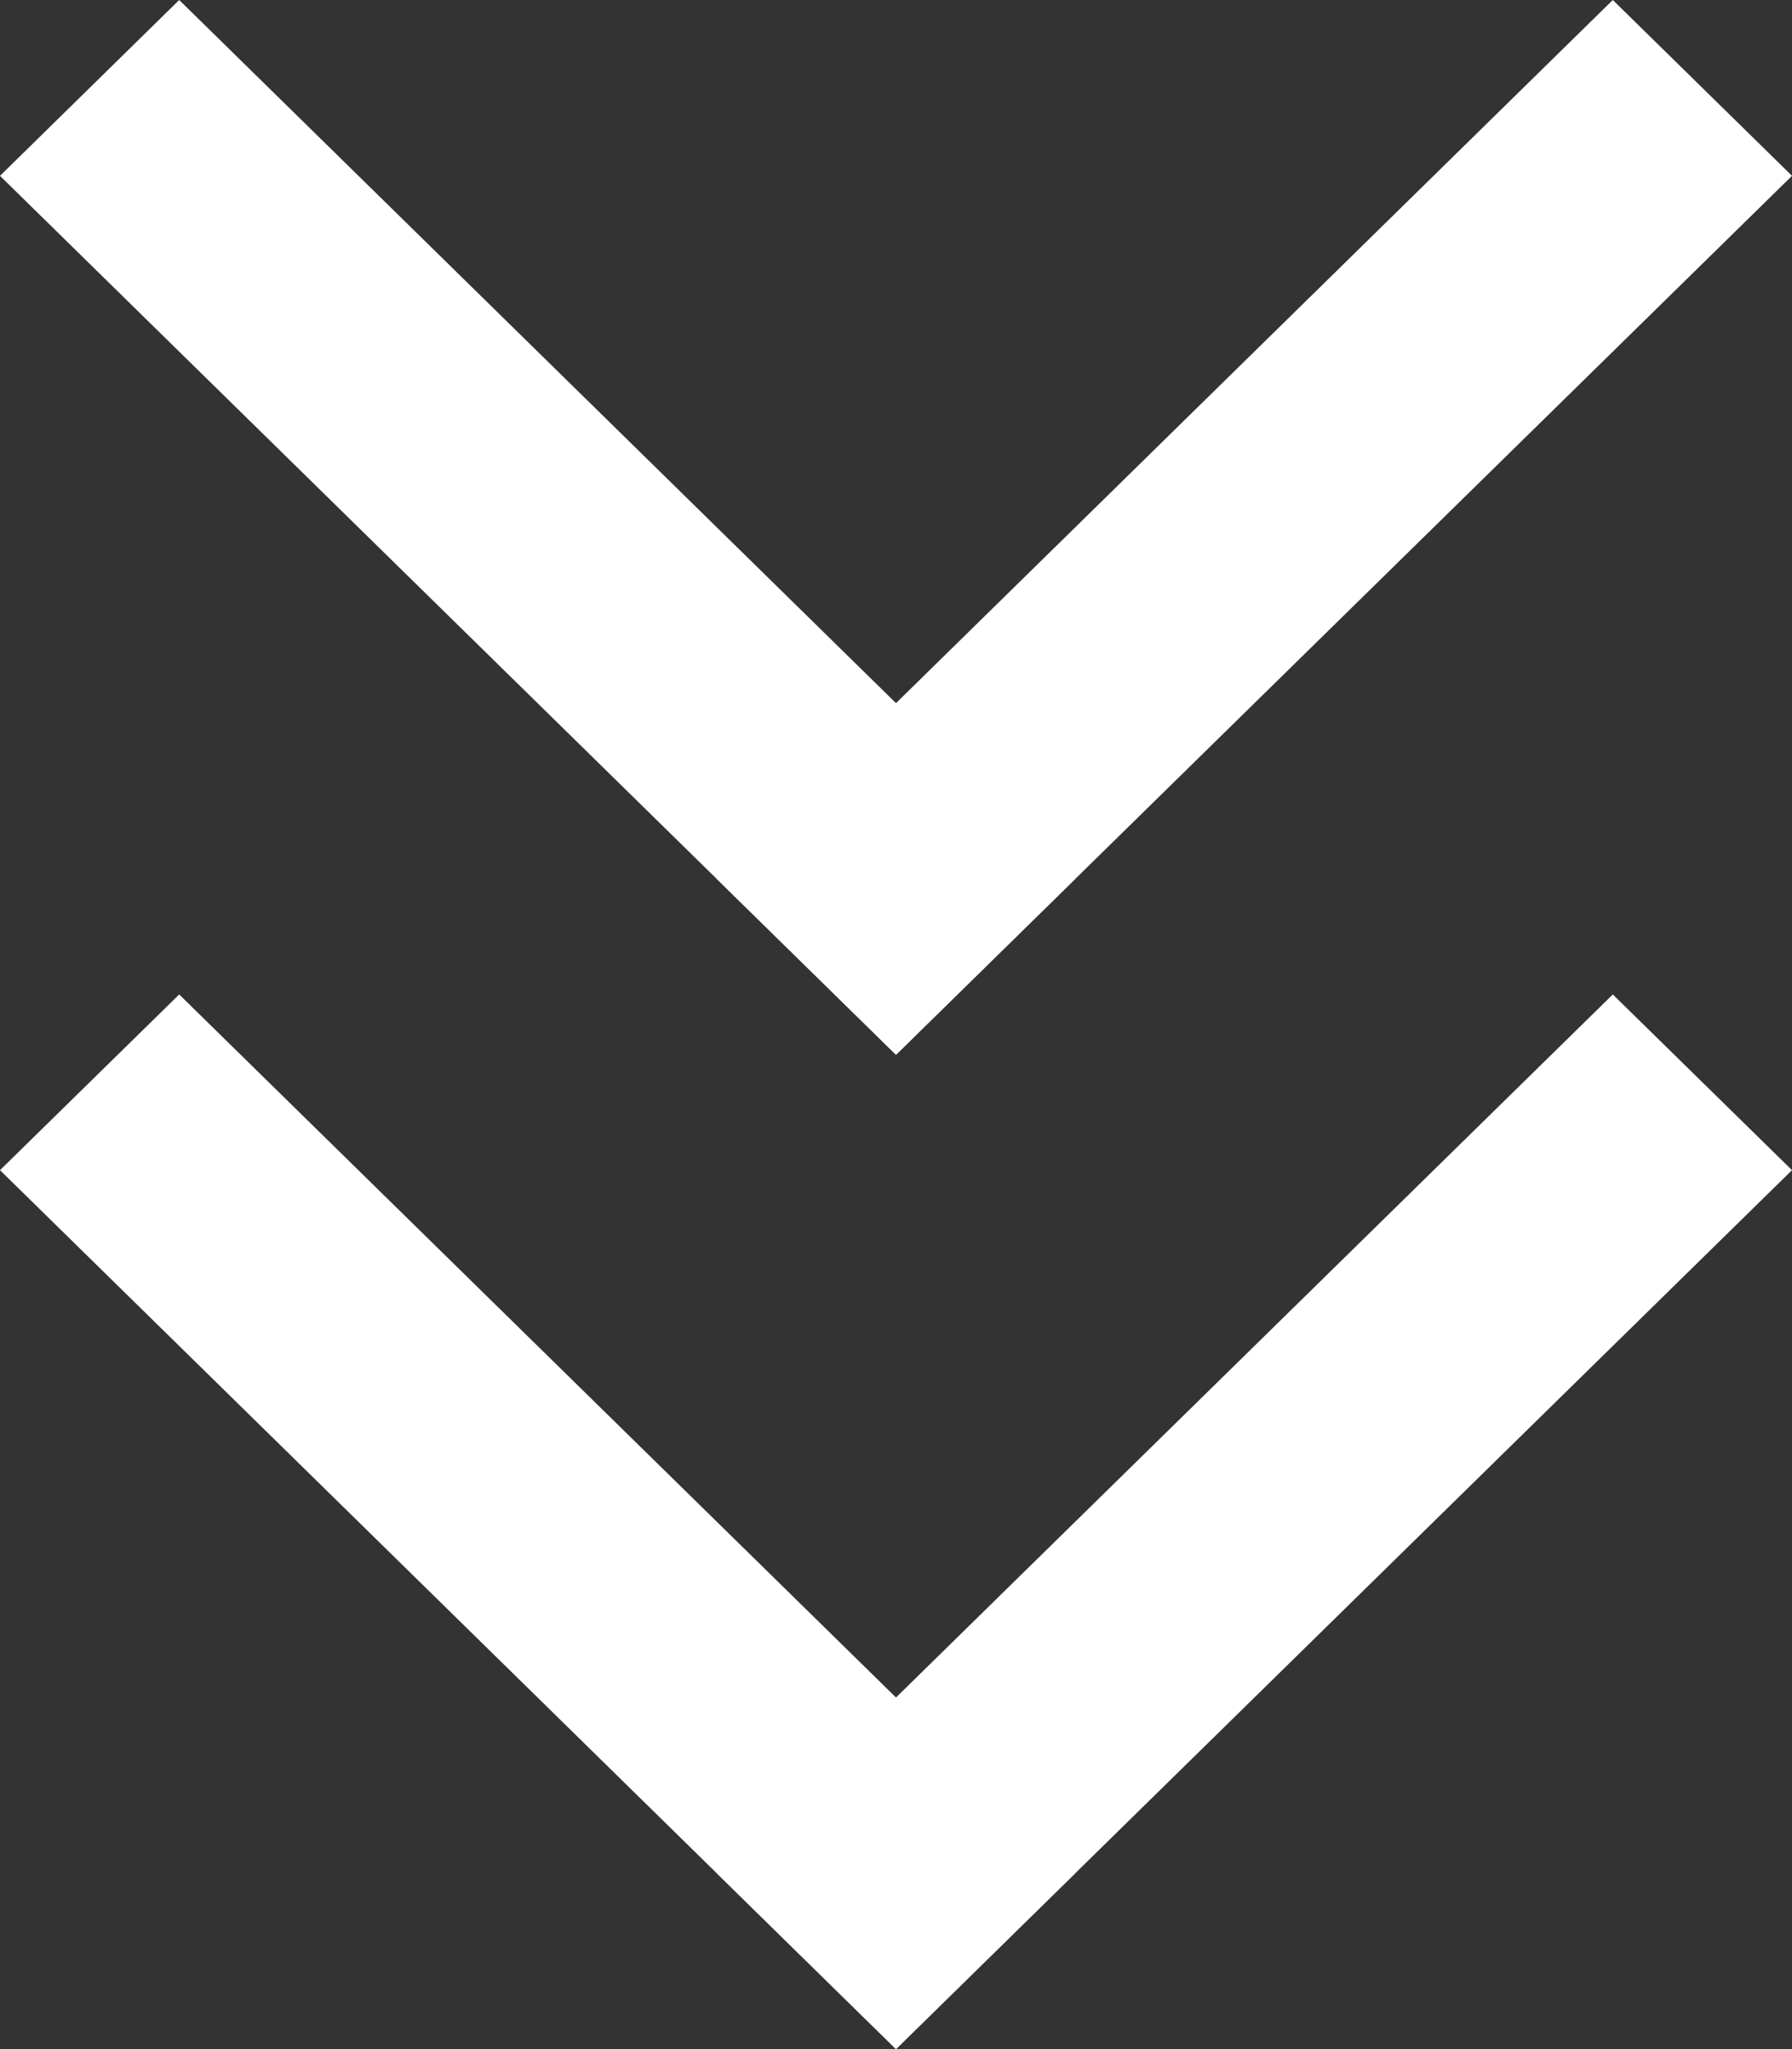 <svg width="14" height="16" viewBox="0 0 14 16" fill="none" xmlns="http://www.w3.org/2000/svg">
<rect x="0" y="0" width="14" height="16" fill="#333333" stroke="none"/>
<path d="M1.4 0L8.4 6.863L7 8.236L0 1.373L1.4 0Z" fill="white"/>
<path d="M14 1.373L7 8.236L5.6 6.863L12.6 0L14 1.373Z" fill="white"/>
<path d="M1.4 7.765L8.4 14.627L7 16L0 9.137L1.4 7.765Z" fill="white"/>
<path d="M14 9.137L7 16L5.6 14.627L12.6 7.765L14 9.137Z" fill="white"/>
</svg>

